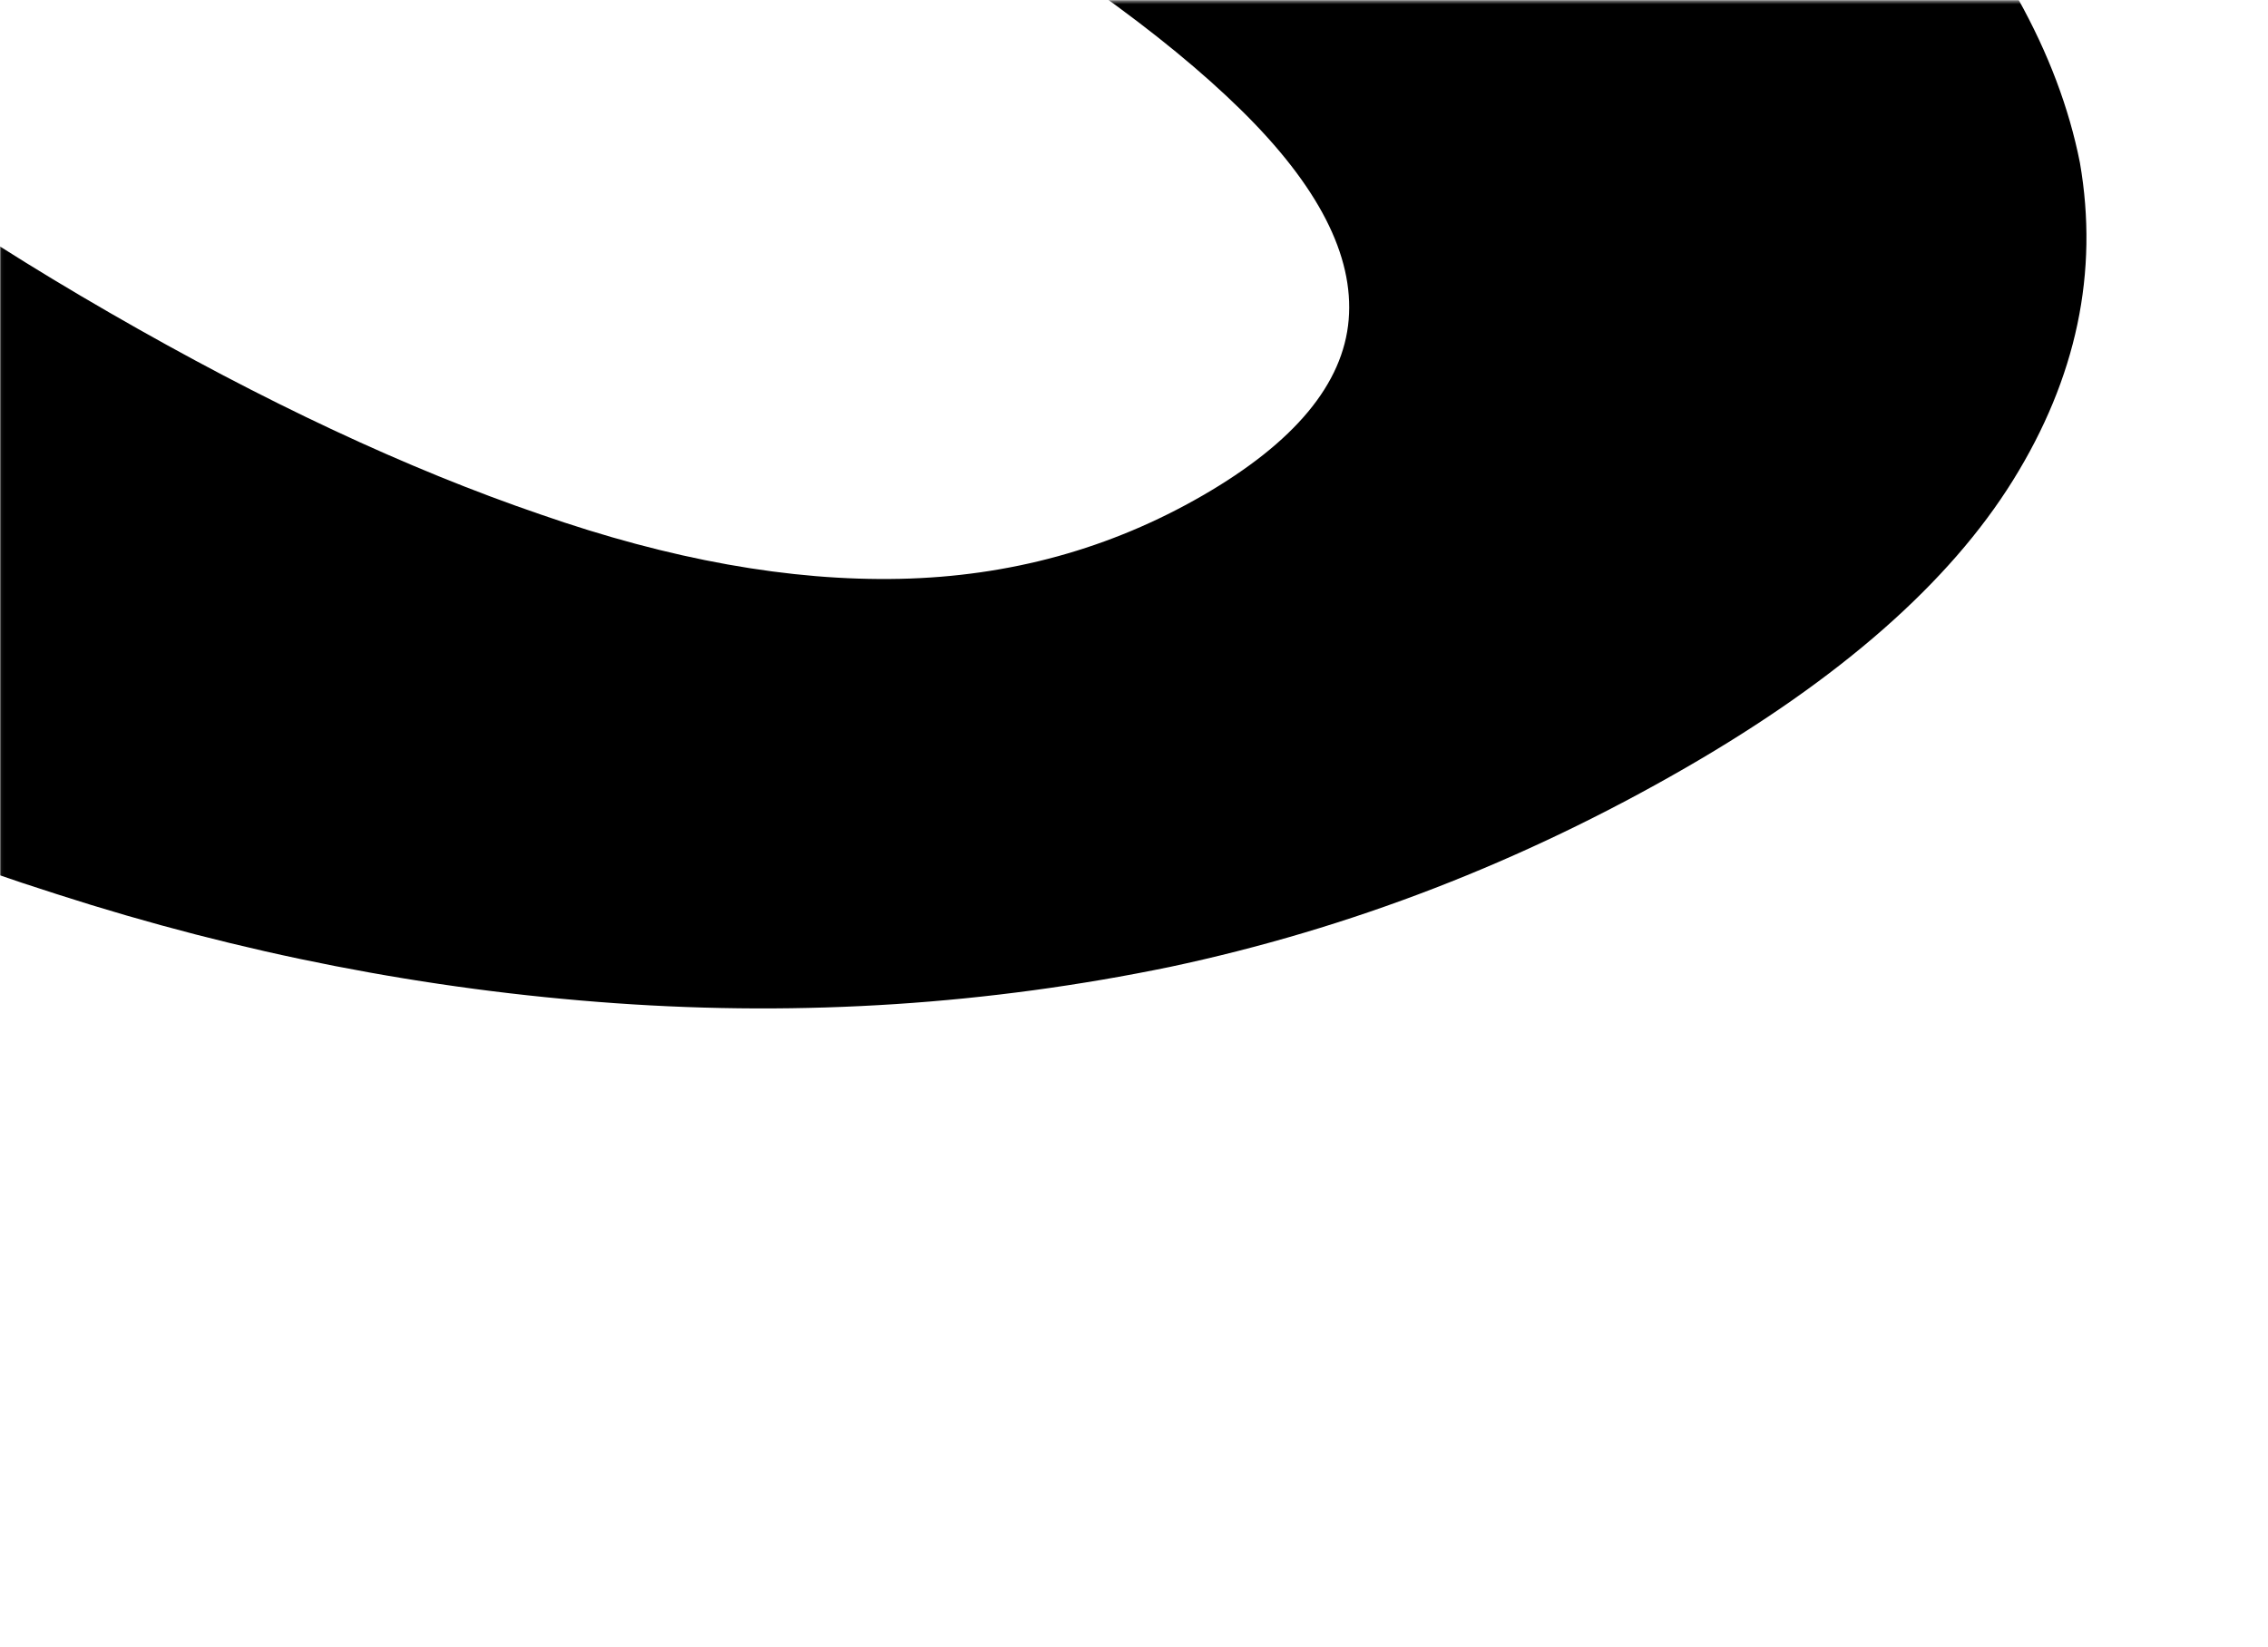 <?xml version="1.0" encoding="UTF-8"?> <svg xmlns="http://www.w3.org/2000/svg" width="811" height="589" viewBox="0 0 811 589" fill="none"><mask id="mask0_202_224" style="mask-type:alpha" maskUnits="userSpaceOnUse" x="0" y="0" width="811" height="589"><rect x="0.056" y="0.37" width="810.038" height="588.25" fill="#D9D9D9"></rect></mask><g mask="url(#mask0_202_224)"><path d="M-172.896 234.275C-110.908 270.061 -46.5 298.579 20.328 319.829C86.188 341.078 152.773 354.081 220.083 358.836C287.393 363.592 353.491 359.262 418.378 345.847C482.779 332.152 544.274 308.393 602.862 274.569C658.061 242.703 697.037 208.459 719.791 171.838C742.545 135.218 750.529 97.338 743.744 58.2C735.991 19.062 714.194 -20.077 678.355 -59.216C642.031 -98.076 592.633 -135.539 530.161 -171.605C443.959 -221.37 356.306 -256.598 267.203 -277.29C177.131 -297.981 88.999 -303.018 2.806 -292.399C-83.872 -282.059 -165.946 -254.527 -243.418 -209.802C-312.658 -169.829 -357.202 -125.382 -377.049 -76.461C-397.379 -27.26 -390.835 23.759 -357.414 76.597C-324.963 129.434 -263.456 181.994 -172.896 234.275ZM320.261 -48.751C374.985 -17.158 416.149 12.197 443.755 39.316C471.361 66.434 484.197 91.455 482.263 114.378C480.329 137.302 462.9 158.267 429.974 177.275C397.049 196.284 360.974 206.206 321.751 207.043C282.528 207.88 239.672 200.19 193.182 183.973C145.724 167.757 94.391 143.712 39.183 111.84C-16.509 79.689 -57.674 50.333 -84.311 23.774C-111.916 -2.785 -124.51 -27.386 -122.092 -50.03C-120.159 -72.395 -102.729 -93.081 -69.804 -112.089C-20.415 -140.601 35.997 -149.404 99.434 -138.499C162.387 -127.313 235.996 -97.397 320.261 -48.751Z" fill="black"></path></g></svg> 